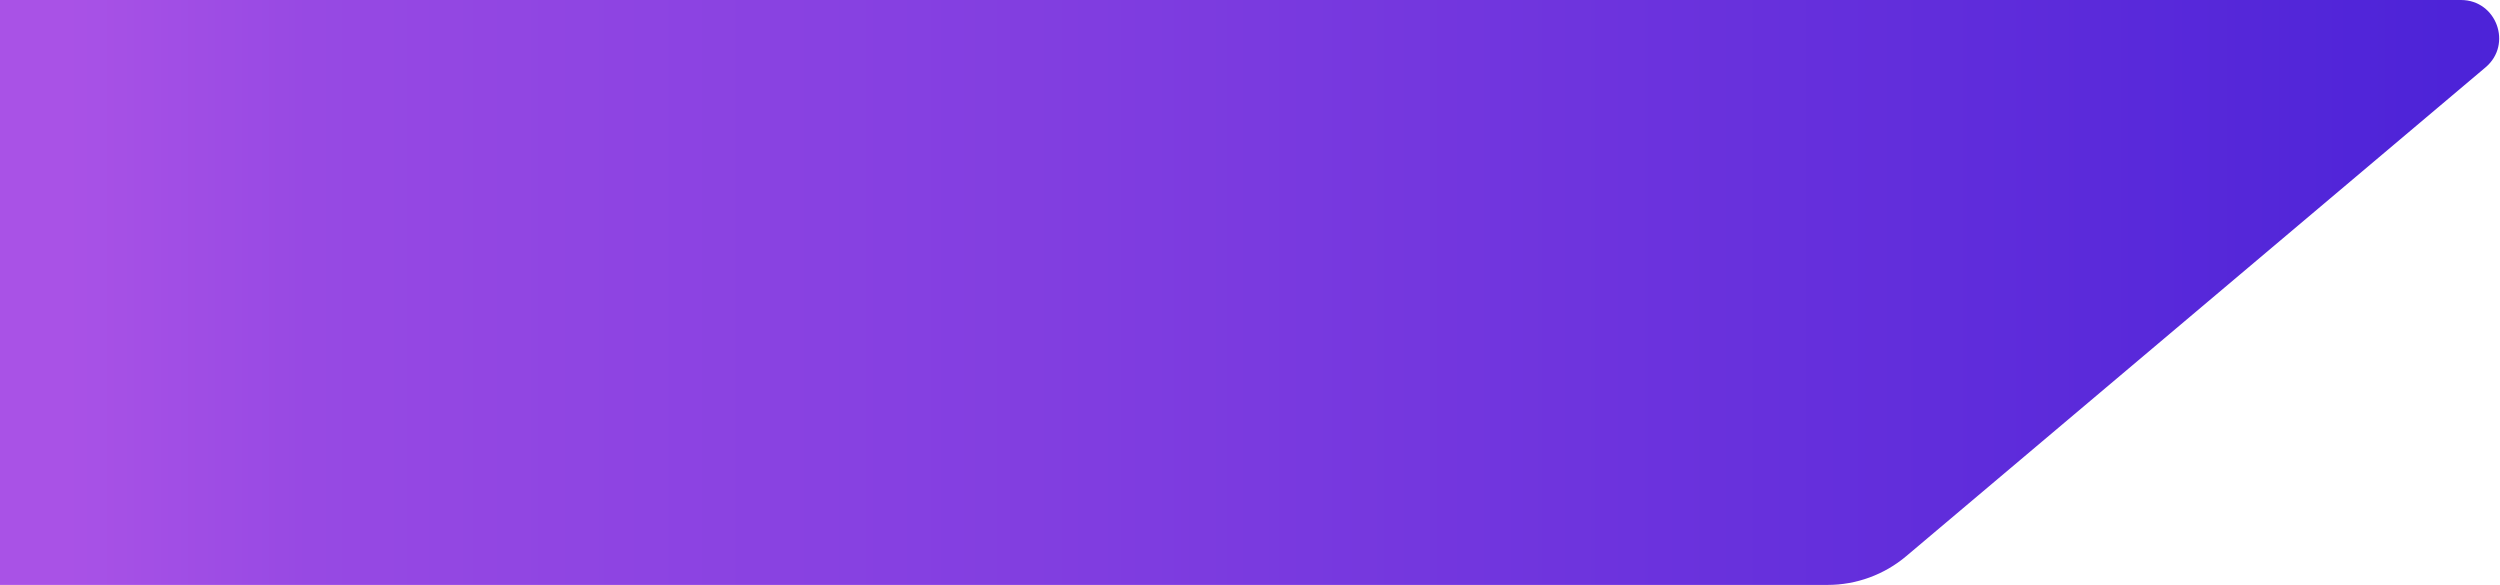 <svg width="2620" height="613" viewBox="0 0 2620 613" fill="none" xmlns="http://www.w3.org/2000/svg"><path d="M1997.76 582.828C1974.67 602.312 1945.43 613 1915.21 613L0 613L5.35902e-05 -0L2579.07 -9.56694e-06C2616.36 -6.30694e-06 2633.36 46.524 2604.86 70.571L1997.76 582.828Z" fill="url(#paint0_linear_581_18161)"/><defs><linearGradient id="paint0_linear_581_18161" x1="2581.72" y1="121.238" x2="70.077" y2="121.238" gradientUnits="userSpaceOnUse"><stop stop-color="#4D23D8"/><stop offset=".571" stop-color="#803DE0"/><stop offset=".899" stop-color="#9749E3"/><stop offset="1" stop-color="#A952E6"/></linearGradient></defs></svg>